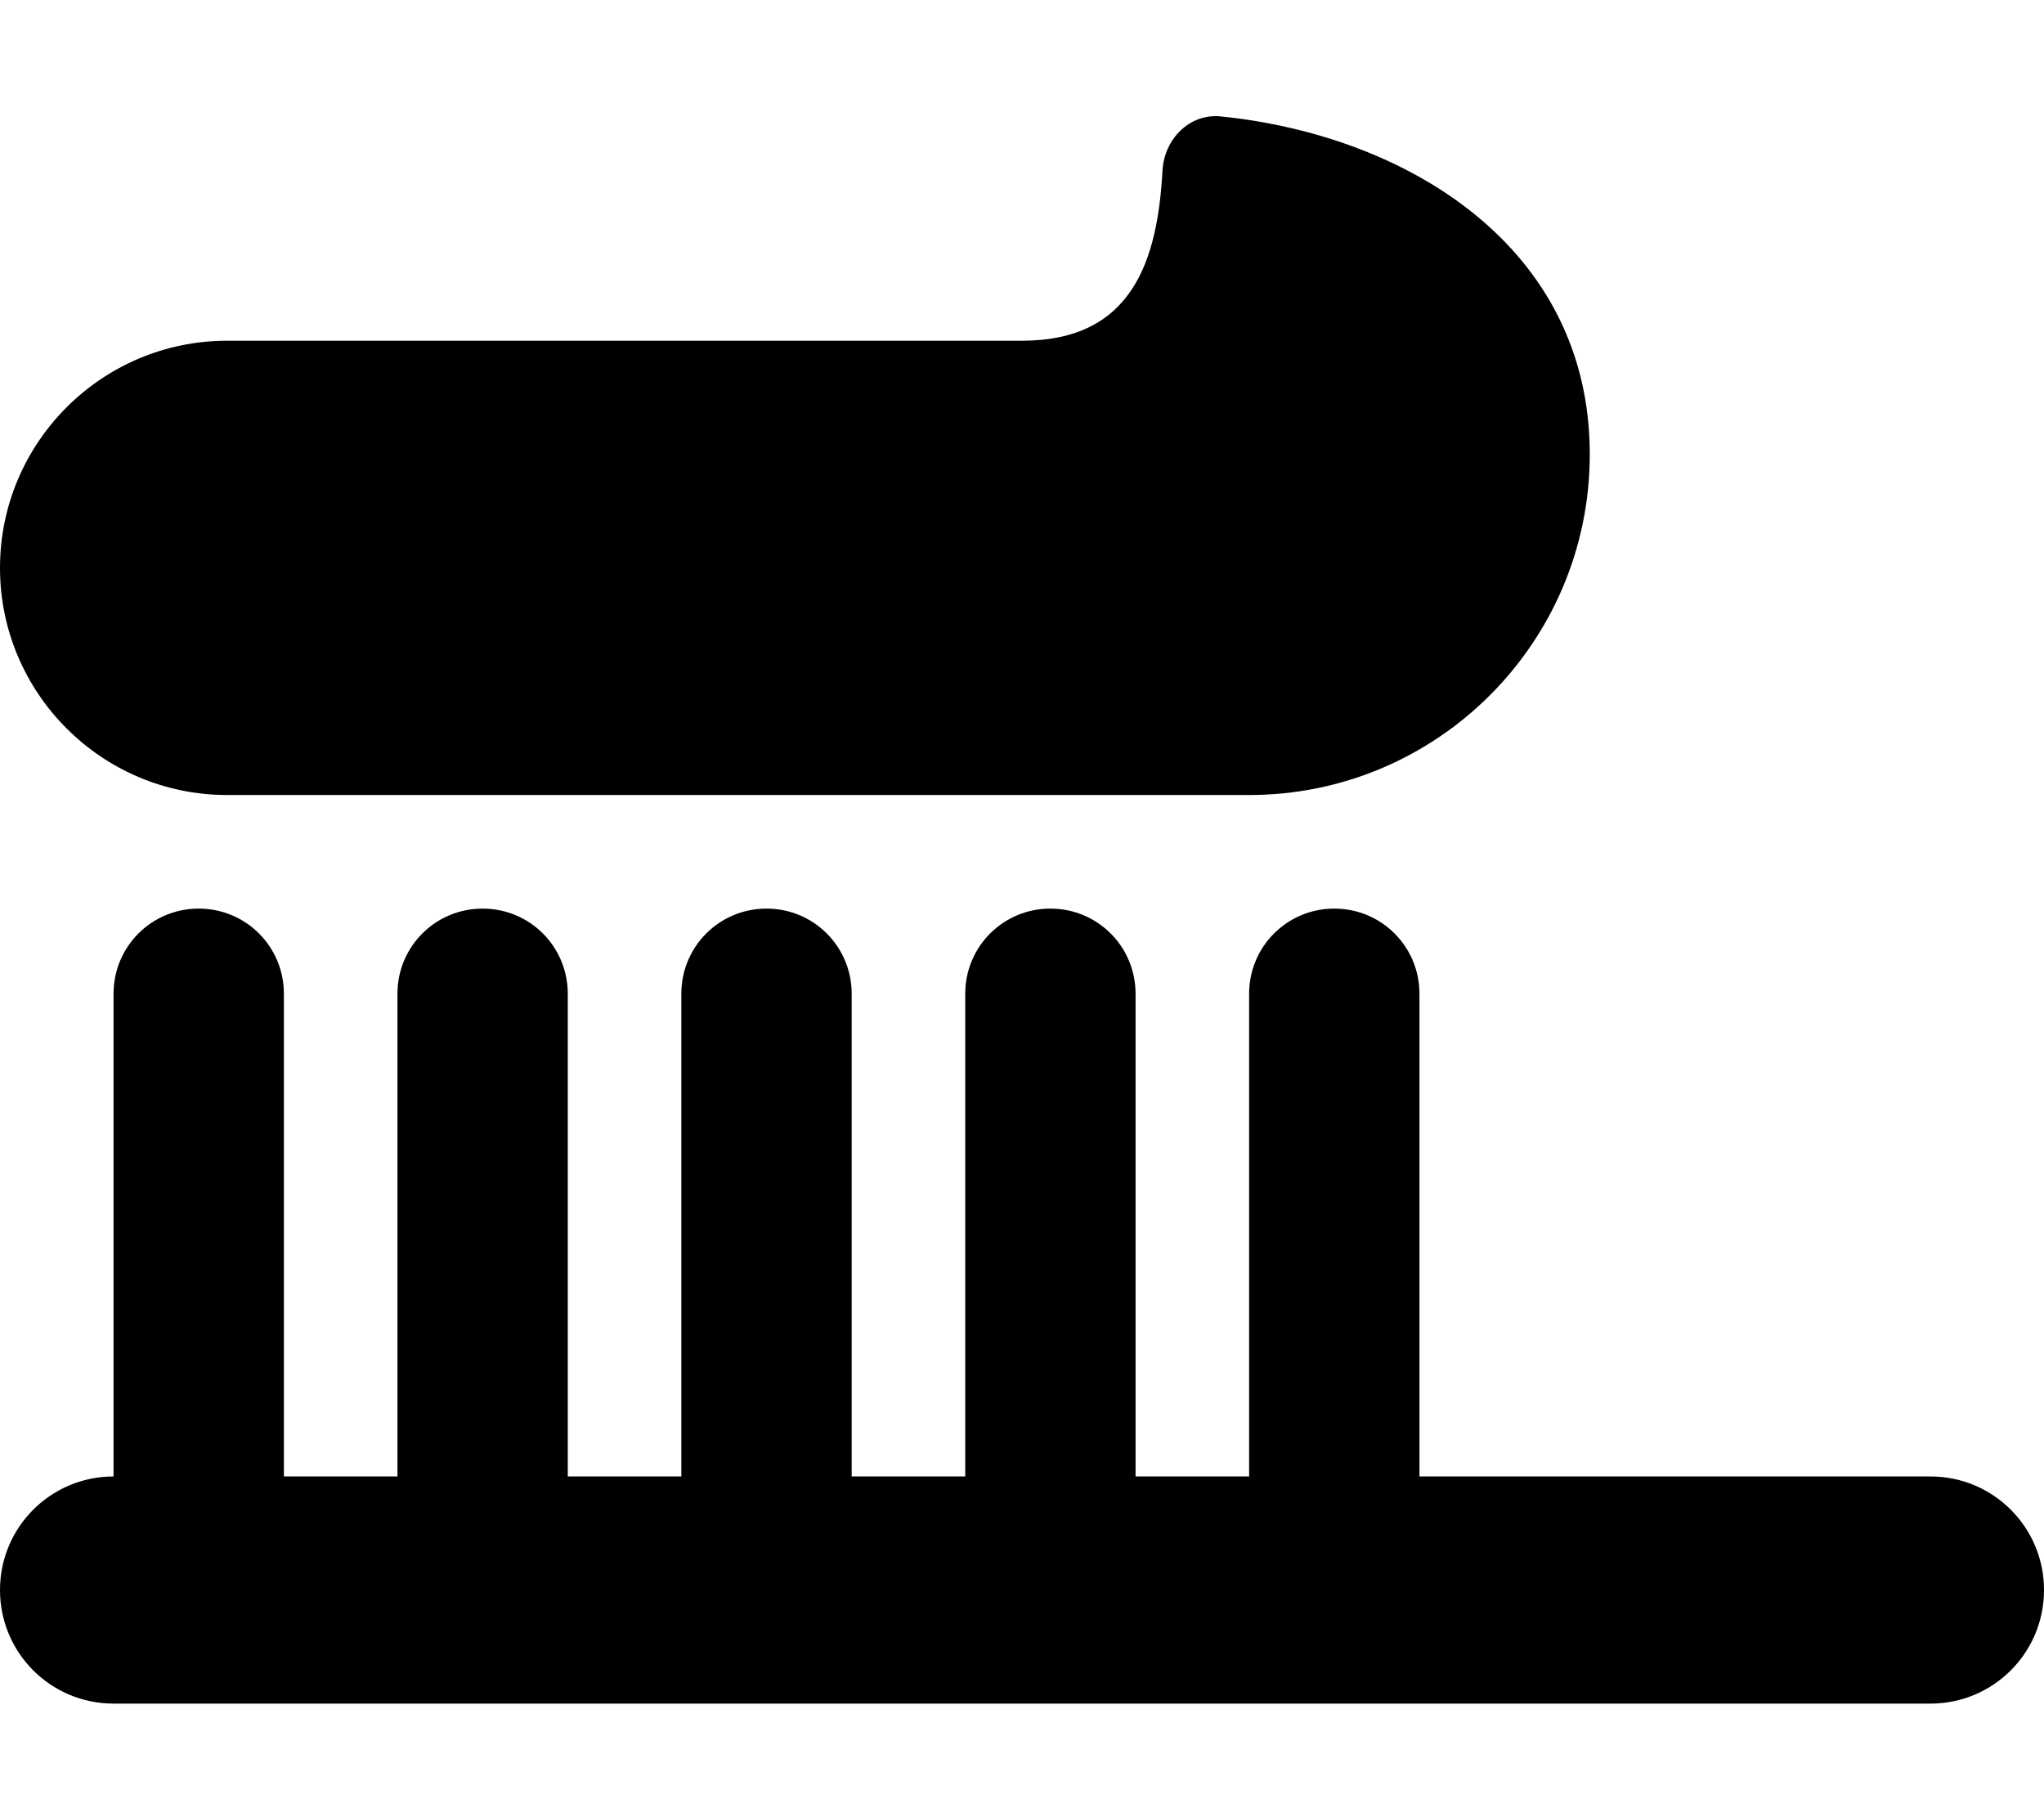 <svg xmlns="http://www.w3.org/2000/svg" viewBox="0 0 576 512"><!--! Font Awesome Pro 7.0.0 by @fontawesome - https://fontawesome.com License - https://fontawesome.com/license (Commercial License) Copyright 2025 Fonticons, Inc. --><path fill="currentColor" d="M64 224c-35.3 0-64-28.7-64-64S28.7 96 64 96l224 0c31.2 0 38.2-22.7 39.6-48 .5-8.8 7.6-16.1 16.4-15.2 52.4 5.3 104 36.7 104 95.2 0 53-43 96-96 96L64 224zm-8 32c13.3 0 24 10.7 24 24l0 136 32 0 0-136c0-13.3 10.7-24 24-24s24 10.7 24 24l0 136 32 0 0-136c0-13.3 10.7-24 24-24s24 10.7 24 24l0 136 32 0 0-136c0-13.3 10.7-24 24-24s24 10.7 24 24l0 136 32 0 0-136c0-13.3 10.7-24 24-24s24 10.7 24 24l0 136 144 0c17.7 0 32 14.3 32 32s-14.3 32-32 32L32 480c-17.7 0-32-14.3-32-32s14.3-32 32-32l0-136c0-13.3 10.7-24 24-24z"/></svg>